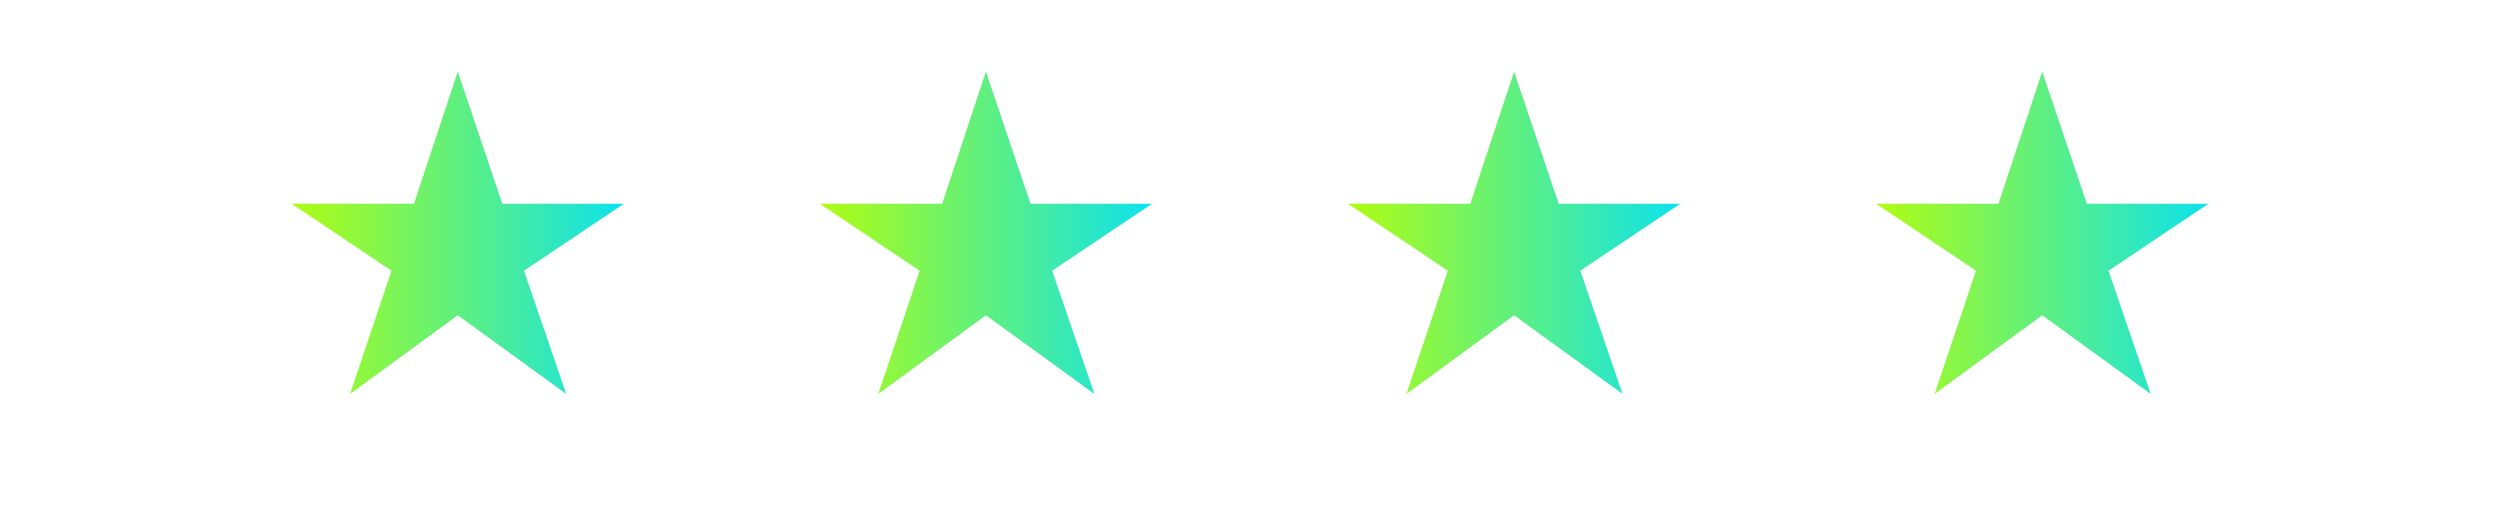 <?xml version="1.0" encoding="UTF-8"?> <svg xmlns="http://www.w3.org/2000/svg" width="71" height="15" viewBox="0 0 71 15" fill="none"><path d="M9.942 11.187L11.119 7.689L8.281 5.786H11.757L13 2.035L14.265 5.786H17.719L14.881 7.689L16.08 11.187L13 8.954L9.942 11.187Z" fill="url(#paint0_linear_2335_36180)"></path><path d="M24.942 11.187L26.119 7.689L23.281 5.786H26.757L28 2.035L29.265 5.786H32.719L29.881 7.689L31.08 11.187L28 8.954L24.942 11.187Z" fill="url(#paint1_linear_2335_36180)"></path><path d="M39.942 11.187L41.119 7.689L38.281 5.786H41.757L43 2.035L44.265 5.786H47.719L44.881 7.689L46.08 11.187L43 8.954L39.942 11.187Z" fill="url(#paint2_linear_2335_36180)"></path><path d="M54.942 11.187L56.119 7.689L53.281 5.786H56.757L58 2.035L59.265 5.786H62.719L59.881 7.689L61.08 11.187L58 8.954L54.942 11.187Z" fill="url(#paint3_linear_2335_36180)"></path><defs><linearGradient id="paint0_linear_2335_36180" x1="7.5" y1="7.5" x2="18.5" y2="7.5" gradientUnits="userSpaceOnUse"><stop stop-color="#BDFF00"></stop><stop offset="1" stop-color="#00E0FF"></stop></linearGradient><linearGradient id="paint1_linear_2335_36180" x1="22.5" y1="7.5" x2="33.5" y2="7.5" gradientUnits="userSpaceOnUse"><stop stop-color="#BDFF00"></stop><stop offset="1" stop-color="#00E0FF"></stop></linearGradient><linearGradient id="paint2_linear_2335_36180" x1="37.5" y1="7.5" x2="48.5" y2="7.5" gradientUnits="userSpaceOnUse"><stop stop-color="#BDFF00"></stop><stop offset="1" stop-color="#00E0FF"></stop></linearGradient><linearGradient id="paint3_linear_2335_36180" x1="52.5" y1="7.5" x2="63.5" y2="7.5" gradientUnits="userSpaceOnUse"><stop stop-color="#BDFF00"></stop><stop offset="1" stop-color="#00E0FF"></stop></linearGradient></defs></svg> 